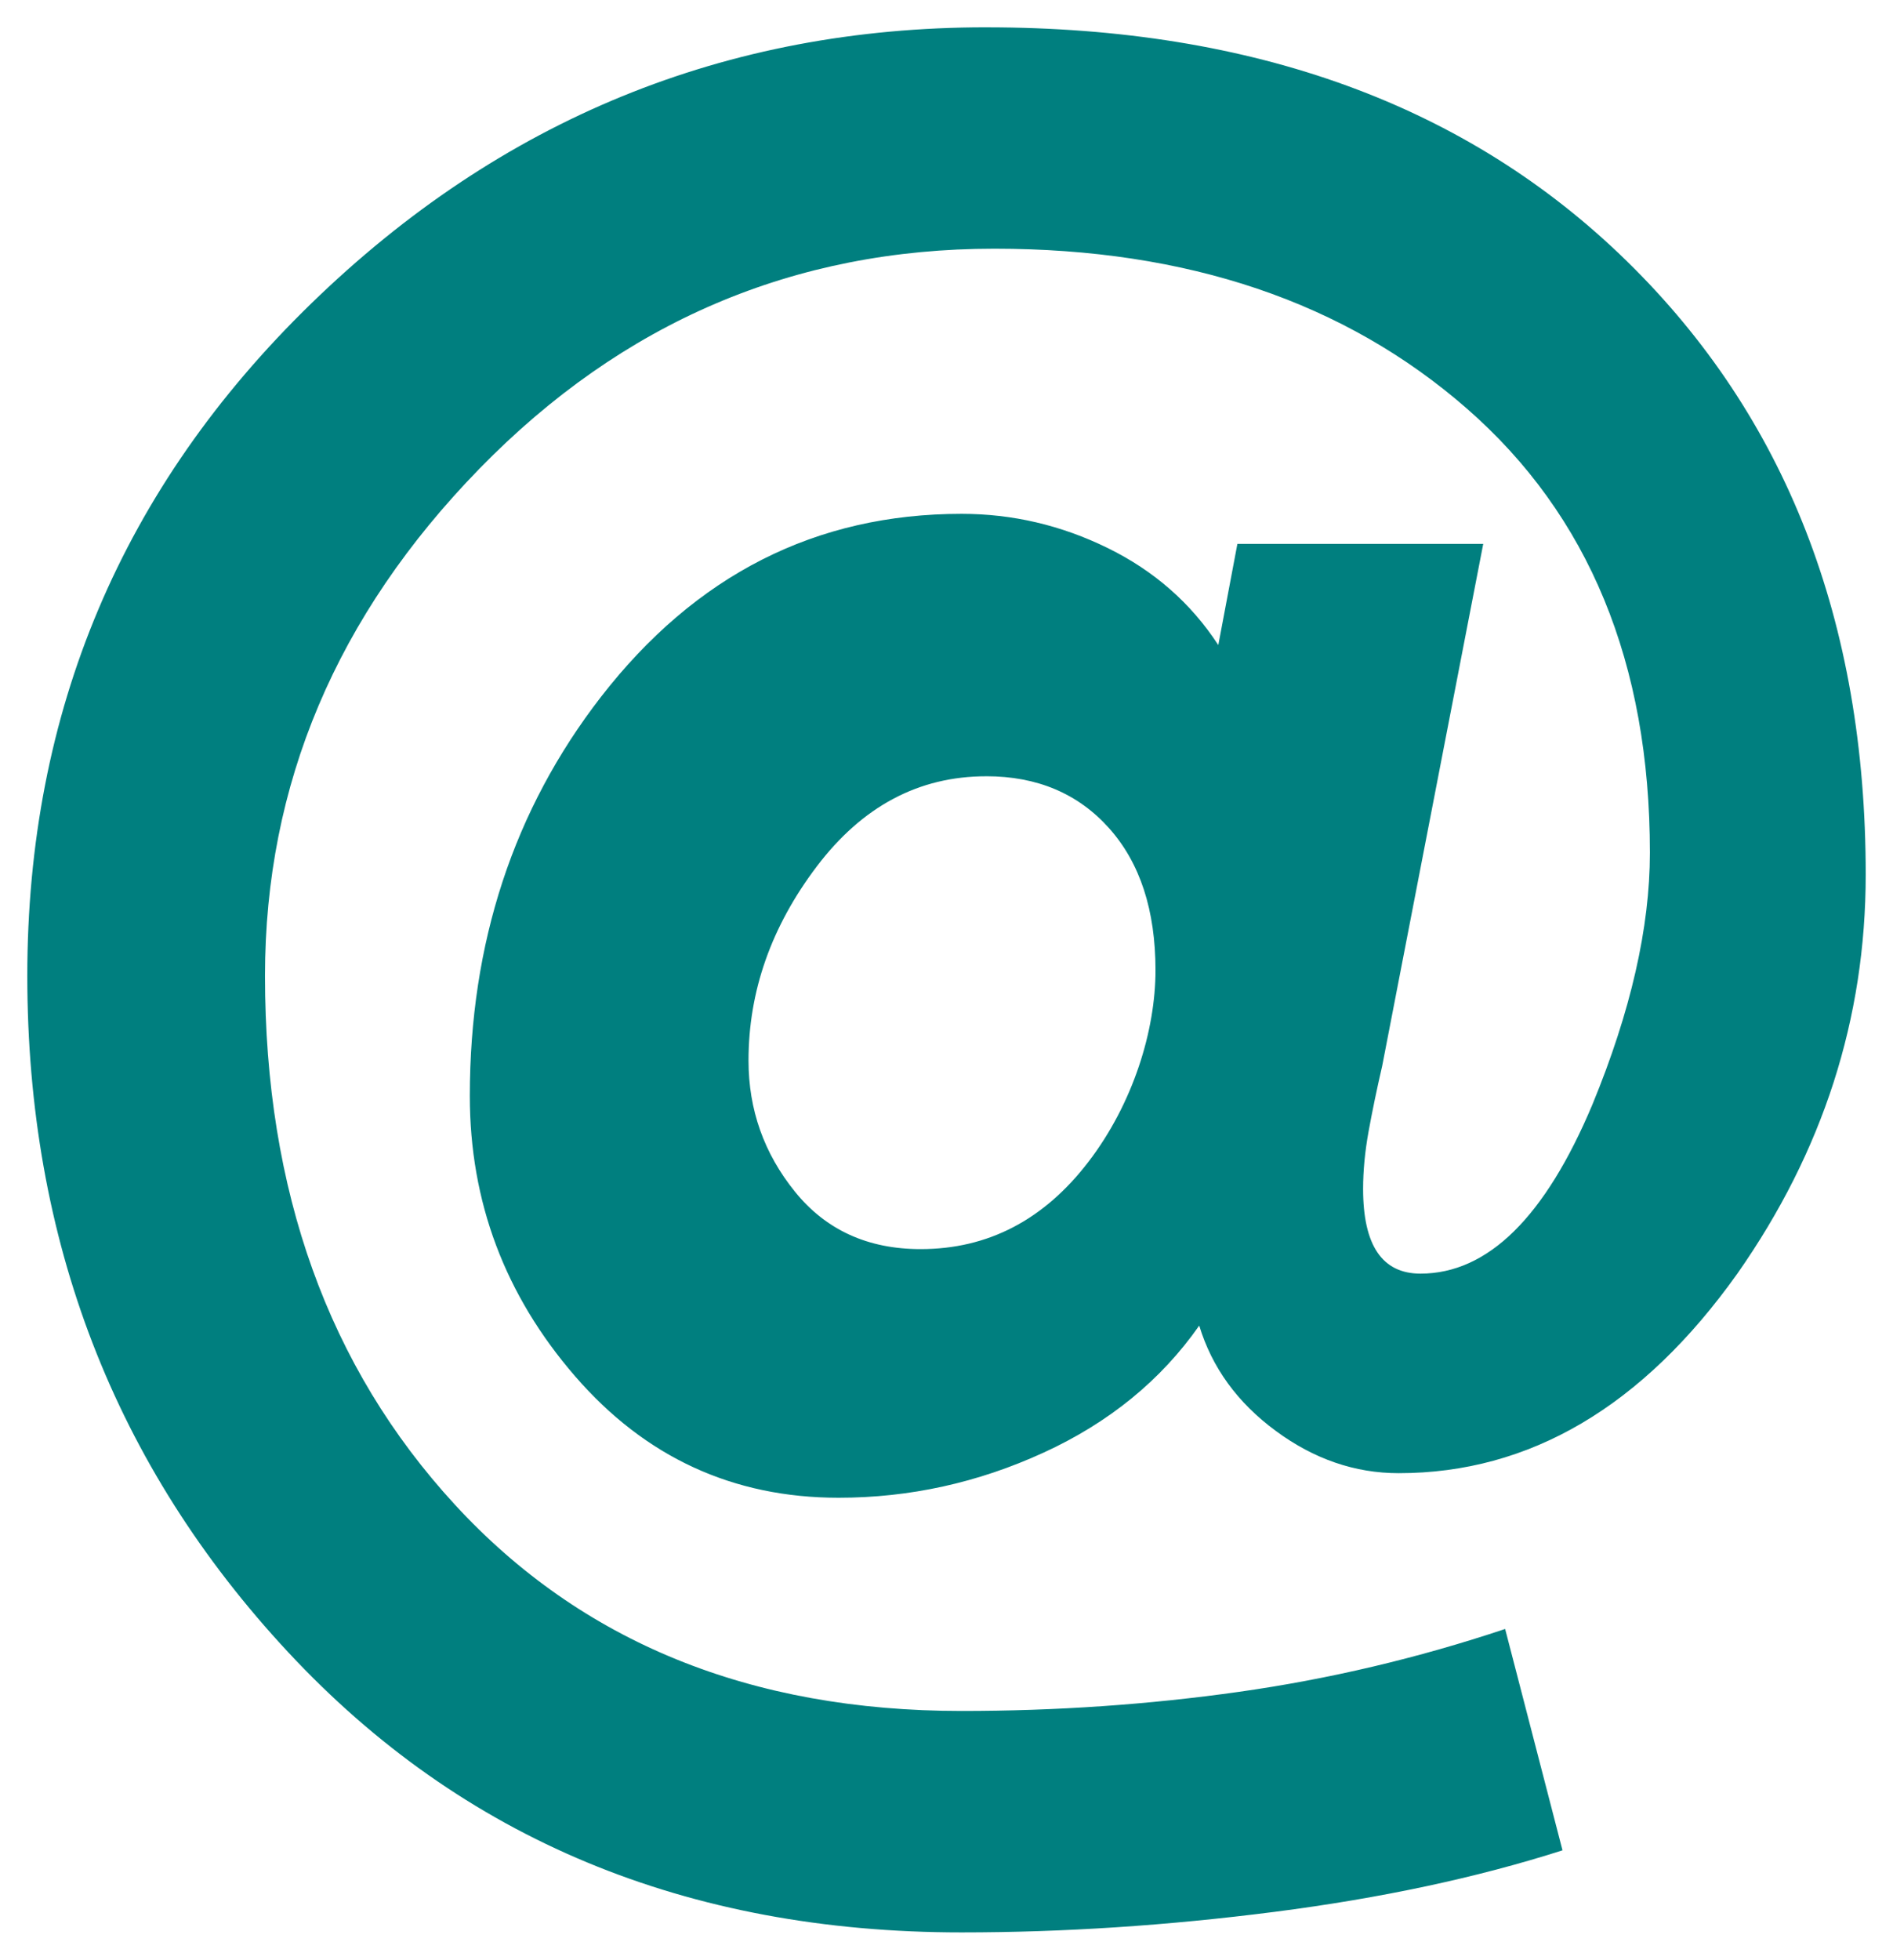 <?xml version="1.0" encoding="UTF-8"?>
<svg width="69.3" height="71.702" xmlns="http://www.w3.org/2000/svg" xmlns:svg="http://www.w3.org/2000/svg" xmlns:xlink="http://www.w3.org/1999/xlink">
 <defs>
  <linearGradient id="linearGradient2198">
   <stop offset="0" stop-color="#767676" id="stop2218"/>
   <stop offset="0.667" stop-color="#bbbbbb" id="stop2220"/>
   <stop offset="1" stop-color="#dfdfdf" id="stop2202"/>
  </linearGradient>
  <linearGradient xlink:href="#linearGradient2198" y2="-12.409" x2="3.426" y1="-12.534" x1="3.331" spreadMethod="reflect" id="linearGradient2381"/>
 </defs>
 <g>
  <title>Layer 1</title>
  <g id="layer1">
   <path d="m36.102,1c9.8,0 17.617,2.85 23.45,8.551c5.833,5.701 8.749,13.184 8.749,22.449c-0,5.267 -1.567,10.134 -4.7,14.6c-3.467,4.867 -7.6,7.3 -12.399,7.3c-1.601,0 -3.102,-0.516 -4.501,-1.549c-1.4,-1.032 -2.333,-2.316 -2.799,-3.85c-1.402,2 -3.302,3.55 -5.702,4.649c-2.4,1.1 -4.9,1.649 -7.5,1.649c-3.865,0 -7.082,-1.483 -9.65,-4.449c-2.568,-2.966 -3.851,-6.382 -3.851,-10.248c-0,-5.601 1.6,-10.469 4.8,-14.603c3.467,-4.466 7.867,-6.699 13.202,-6.699c1.866,0 3.648,0.417 5.348,1.25c1.7,0.833 3.05,2.017 4.051,3.551l0.699,-3.702l9,0l-3.699,19.101c-0.2,0.867 -0.366,1.667 -0.499,2.4c-0.133,0.733 -0.2,1.434 -0.2,2.101c0,2.065 0.7,3.098 2.1,3.098c2.466,0 4.565,-2.066 6.299,-6.198c1.4,-3.4 2.1,-6.467 2.1,-9.201c0,-6.934 -2.233,-12.35 -6.7,-16.251c-4.467,-3.9 -10.233,-5.85 -17.299,-5.85c-7.334,0 -13.618,2.684 -18.851,8.051c-5.233,5.367 -7.849,11.551 -7.849,18.552c0,7.865 2.317,14.315 6.95,19.348c4.634,5.033 10.817,7.55 18.55,7.55c3.467,0 6.85,-0.233 10.15,-0.699c3.3,-0.466 6.55,-1.233 9.75,-2.301l2.1,8.099c-3.133,1.001 -6.65,1.752 -10.55,2.252c-3.9,0.5 -7.717,0.751 -11.45,0.751c-10.067,0 -18.284,-3.417 -24.651,-10.251c-6.367,-6.834 -9.551,-15.084 -9.551,-24.75c0,-9.668 3.467,-17.868 10.4,-24.602c6.934,-6.733 15.167,-10.1 24.701,-10.1l0,0zm0,27.402c-2.468,0 -4.535,1.1 -6.201,3.299c-1.666,2.199 -2.499,4.566 -2.499,7.101c0,1.799 0.567,3.398 1.7,4.799c1.133,1.401 2.666,2.101 4.599,2.101c2.468,0 4.518,-1.067 6.151,-3.201c1.633,-2.134 2.449,-4.801 2.449,-7.001c-0,-2.199 -0.567,-3.932 -1.7,-5.199c-1.133,-1.266 -2.633,-1.9 -4.498,-1.9" stroke-width="0" stroke-miterlimit="4" stroke-dashoffset="0" stroke="url(#linearGradient2381)" marker-start="none" marker-mid="none" marker-end="none" fill-rule="nonzero" fill="#007f7f" id="path5678"/>
  </g>
 </g>
</svg>
